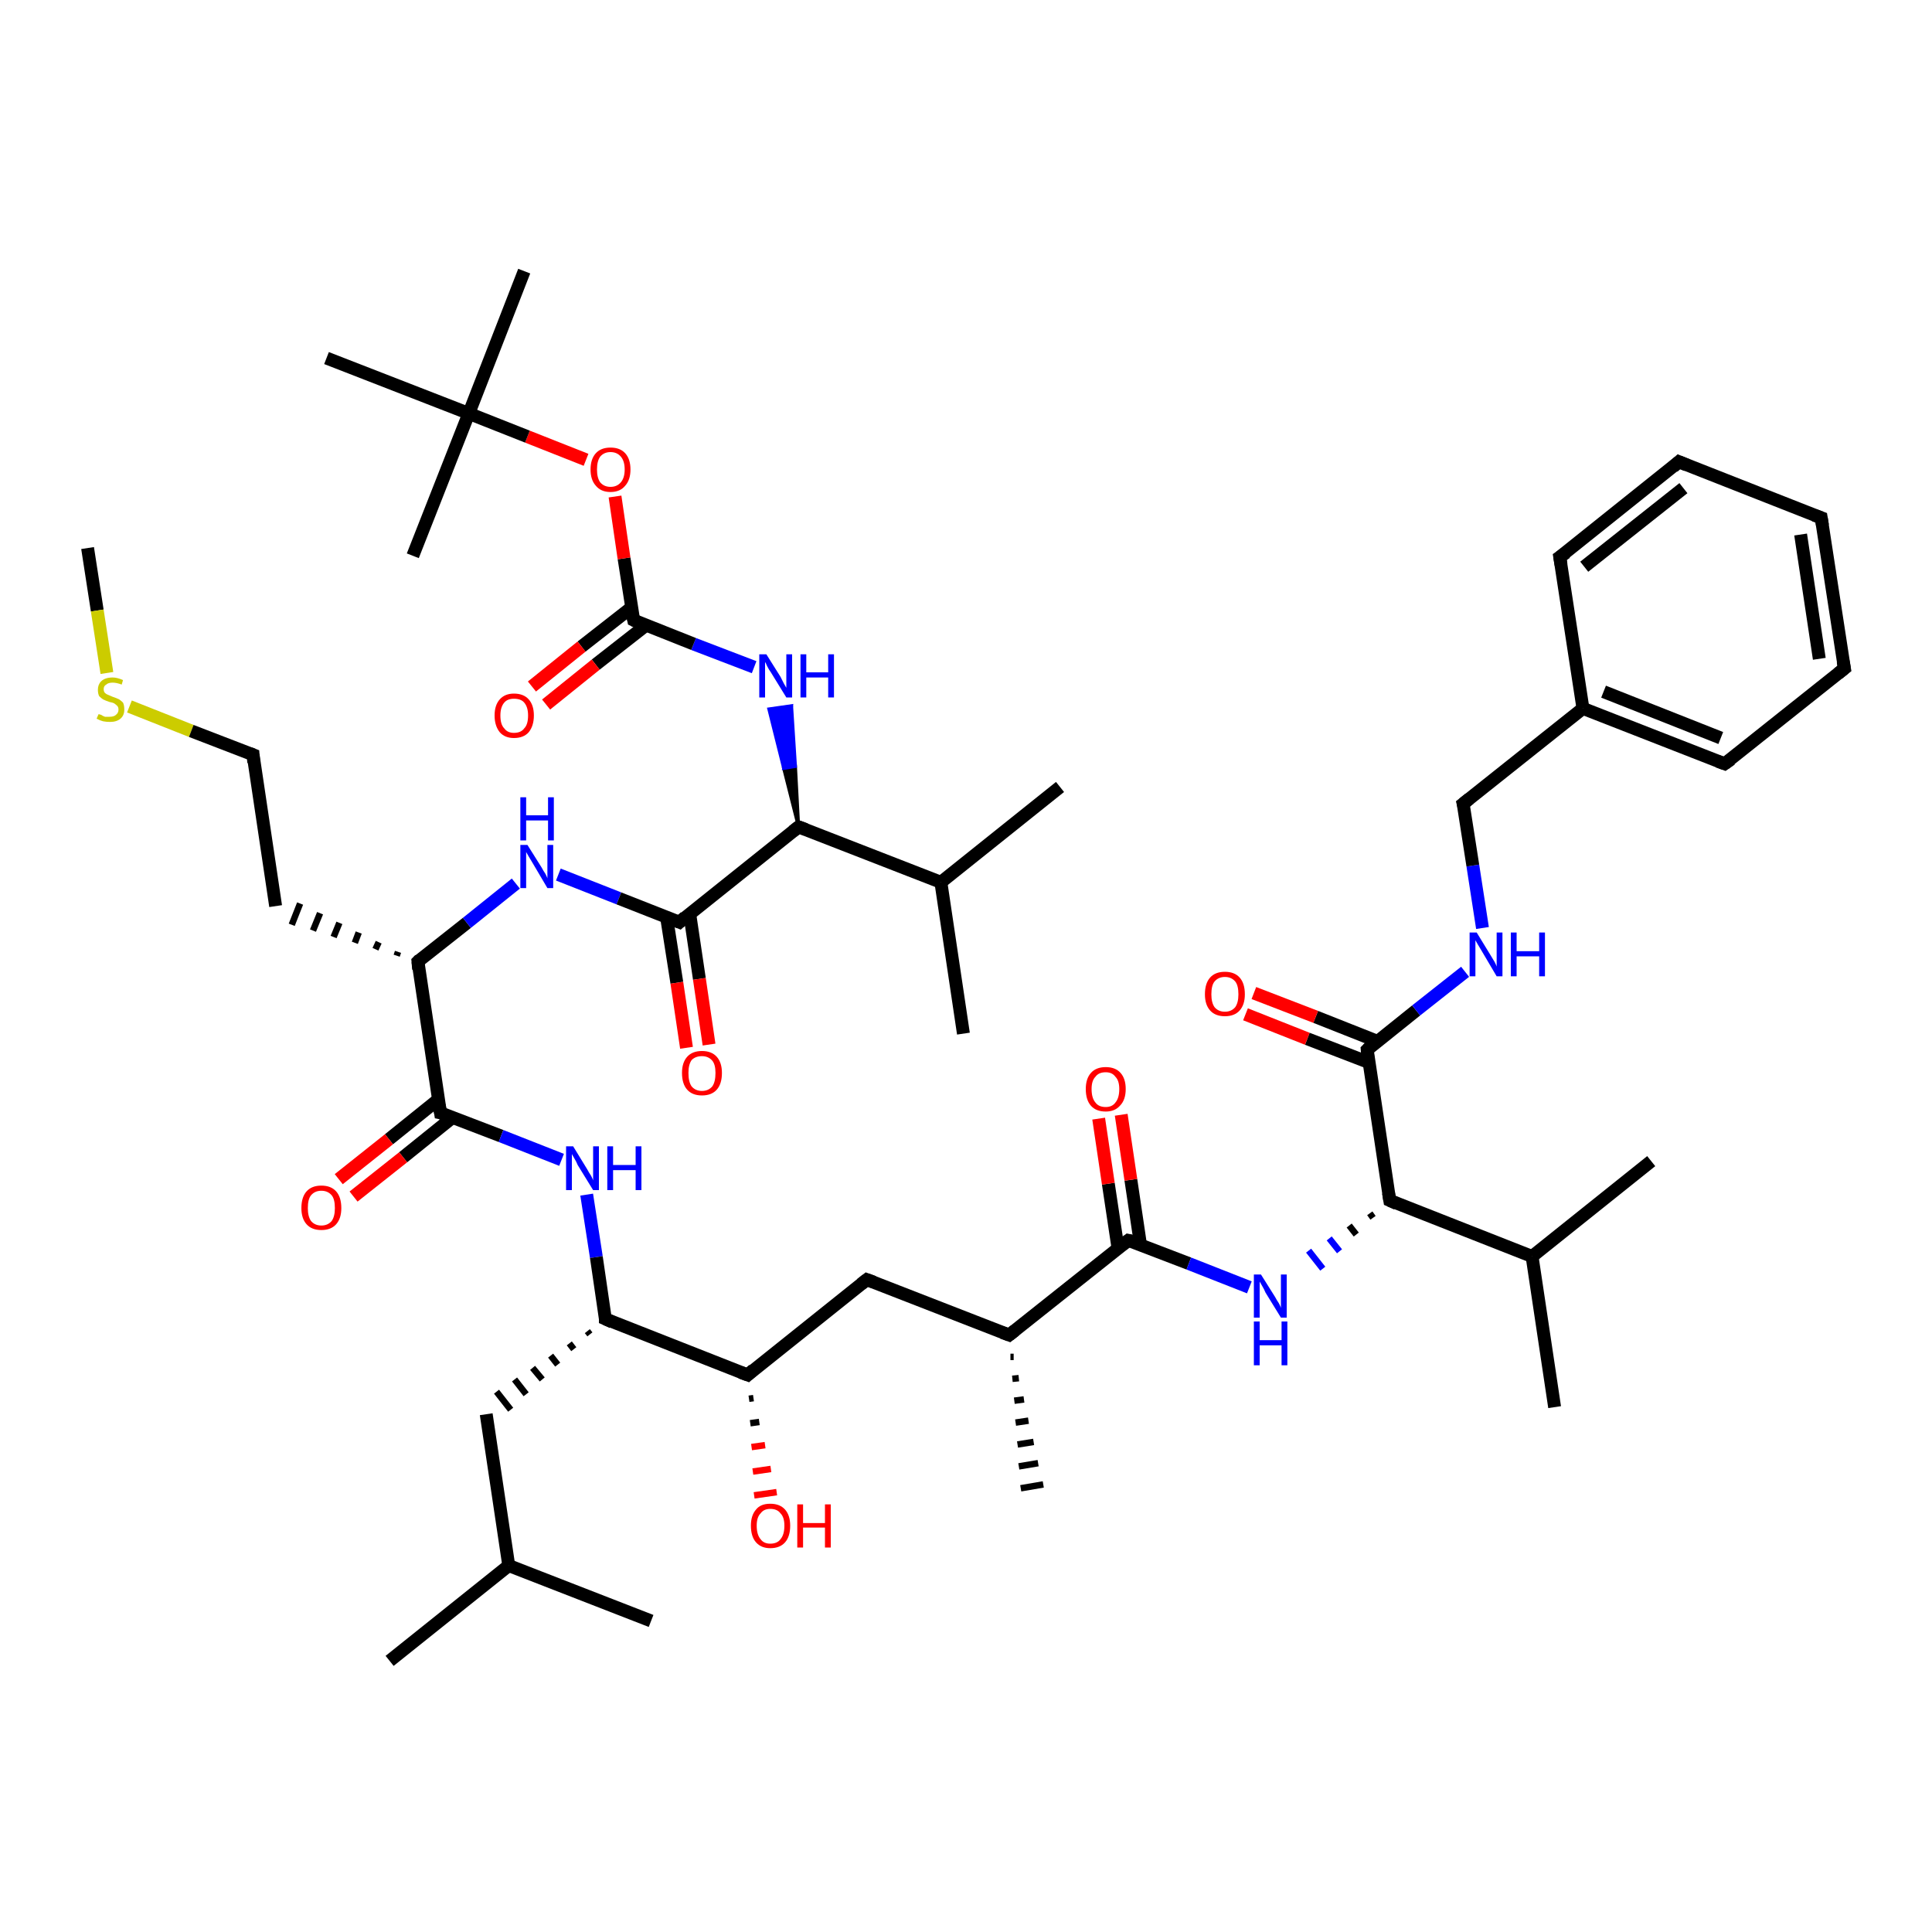 <?xml version='1.0' encoding='iso-8859-1'?>
<svg version='1.1' baseProfile='full'
              xmlns='http://www.w3.org/2000/svg'
                      xmlns:rdkit='http://www.rdkit.org/xml'
                      xmlns:xlink='http://www.w3.org/1999/xlink'
                  xml:space='preserve'
width='300px' height='300px' viewBox='0 0 300 300'>
<!-- END OF HEADER -->
<rect style='opacity:1.0;fill:#FFFFFF;stroke:none' width='300.0' height='300.0' x='0.0' y='0.0'> </rect>
<path class='bond-0 atom-0 atom-1' d='M 13.6,85.1 L 15.1,94.8' style='fill:none;fill-rule:evenodd;stroke:#000000;stroke-width:2.0px;stroke-linecap:butt;stroke-linejoin:miter;stroke-opacity:1' />
<path class='bond-0 atom-0 atom-1' d='M 15.1,94.8 L 16.6,104.5' style='fill:none;fill-rule:evenodd;stroke:#CCCC00;stroke-width:2.0px;stroke-linecap:butt;stroke-linejoin:miter;stroke-opacity:1' />
<path class='bond-1 atom-1 atom-2' d='M 20.1,109.7 L 29.7,113.5' style='fill:none;fill-rule:evenodd;stroke:#CCCC00;stroke-width:2.0px;stroke-linecap:butt;stroke-linejoin:miter;stroke-opacity:1' />
<path class='bond-1 atom-1 atom-2' d='M 29.7,113.5 L 39.3,117.2' style='fill:none;fill-rule:evenodd;stroke:#000000;stroke-width:2.0px;stroke-linecap:butt;stroke-linejoin:miter;stroke-opacity:1' />
<path class='bond-2 atom-2 atom-3' d='M 39.3,117.2 L 42.8,140.7' style='fill:none;fill-rule:evenodd;stroke:#000000;stroke-width:2.0px;stroke-linecap:butt;stroke-linejoin:miter;stroke-opacity:1' />
<path class='bond-3 atom-4 atom-3' d='M 61.8,147.8 L 61.6,148.4' style='fill:none;fill-rule:evenodd;stroke:#000000;stroke-width:1.0px;stroke-linecap:butt;stroke-linejoin:miter;stroke-opacity:1' />
<path class='bond-3 atom-4 atom-3' d='M 58.8,146.3 L 58.3,147.4' style='fill:none;fill-rule:evenodd;stroke:#000000;stroke-width:1.0px;stroke-linecap:butt;stroke-linejoin:miter;stroke-opacity:1' />
<path class='bond-3 atom-4 atom-3' d='M 55.7,144.8 L 55.1,146.4' style='fill:none;fill-rule:evenodd;stroke:#000000;stroke-width:1.0px;stroke-linecap:butt;stroke-linejoin:miter;stroke-opacity:1' />
<path class='bond-3 atom-4 atom-3' d='M 52.7,143.3 L 51.8,145.5' style='fill:none;fill-rule:evenodd;stroke:#000000;stroke-width:1.0px;stroke-linecap:butt;stroke-linejoin:miter;stroke-opacity:1' />
<path class='bond-3 atom-4 atom-3' d='M 49.7,141.8 L 48.6,144.5' style='fill:none;fill-rule:evenodd;stroke:#000000;stroke-width:1.0px;stroke-linecap:butt;stroke-linejoin:miter;stroke-opacity:1' />
<path class='bond-3 atom-4 atom-3' d='M 46.6,140.3 L 45.3,143.6' style='fill:none;fill-rule:evenodd;stroke:#000000;stroke-width:1.0px;stroke-linecap:butt;stroke-linejoin:miter;stroke-opacity:1' />
<path class='bond-4 atom-4 atom-5' d='M 64.9,149.3 L 72.5,143.3' style='fill:none;fill-rule:evenodd;stroke:#000000;stroke-width:2.0px;stroke-linecap:butt;stroke-linejoin:miter;stroke-opacity:1' />
<path class='bond-4 atom-4 atom-5' d='M 72.5,143.3 L 80.1,137.2' style='fill:none;fill-rule:evenodd;stroke:#0000FF;stroke-width:2.0px;stroke-linecap:butt;stroke-linejoin:miter;stroke-opacity:1' />
<path class='bond-5 atom-5 atom-6' d='M 86.7,135.8 L 96.1,139.5' style='fill:none;fill-rule:evenodd;stroke:#0000FF;stroke-width:2.0px;stroke-linecap:butt;stroke-linejoin:miter;stroke-opacity:1' />
<path class='bond-5 atom-5 atom-6' d='M 96.1,139.5 L 105.5,143.2' style='fill:none;fill-rule:evenodd;stroke:#000000;stroke-width:2.0px;stroke-linecap:butt;stroke-linejoin:miter;stroke-opacity:1' />
<path class='bond-6 atom-6 atom-7' d='M 103.5,142.4 L 105.1,152.6' style='fill:none;fill-rule:evenodd;stroke:#000000;stroke-width:2.0px;stroke-linecap:butt;stroke-linejoin:miter;stroke-opacity:1' />
<path class='bond-6 atom-6 atom-7' d='M 105.1,152.6 L 106.6,162.7' style='fill:none;fill-rule:evenodd;stroke:#FF0000;stroke-width:2.0px;stroke-linecap:butt;stroke-linejoin:miter;stroke-opacity:1' />
<path class='bond-6 atom-6 atom-7' d='M 107.1,141.9 L 108.6,152.0' style='fill:none;fill-rule:evenodd;stroke:#000000;stroke-width:2.0px;stroke-linecap:butt;stroke-linejoin:miter;stroke-opacity:1' />
<path class='bond-6 atom-6 atom-7' d='M 108.6,152.0 L 110.1,162.2' style='fill:none;fill-rule:evenodd;stroke:#FF0000;stroke-width:2.0px;stroke-linecap:butt;stroke-linejoin:miter;stroke-opacity:1' />
<path class='bond-7 atom-6 atom-8' d='M 105.5,143.2 L 124.0,128.4' style='fill:none;fill-rule:evenodd;stroke:#000000;stroke-width:2.0px;stroke-linecap:butt;stroke-linejoin:miter;stroke-opacity:1' />
<path class='bond-8 atom-8 atom-9' d='M 124.0,128.4 L 121.7,119.3 L 123.5,119.0 Z' style='fill:#000000;fill-rule:evenodd;fill-opacity:1;stroke:#000000;stroke-width:0.5px;stroke-linecap:butt;stroke-linejoin:miter;stroke-opacity:1;' />
<path class='bond-8 atom-8 atom-9' d='M 121.7,119.3 L 122.9,109.6 L 119.4,110.1 Z' style='fill:#0000FF;fill-rule:evenodd;fill-opacity:1;stroke:#0000FF;stroke-width:0.5px;stroke-linecap:butt;stroke-linejoin:miter;stroke-opacity:1;' />
<path class='bond-8 atom-8 atom-9' d='M 121.7,119.3 L 123.5,119.0 L 122.9,109.6 Z' style='fill:#0000FF;fill-rule:evenodd;fill-opacity:1;stroke:#0000FF;stroke-width:0.5px;stroke-linecap:butt;stroke-linejoin:miter;stroke-opacity:1;' />
<path class='bond-9 atom-9 atom-10' d='M 117.1,103.6 L 107.7,100.0' style='fill:none;fill-rule:evenodd;stroke:#0000FF;stroke-width:2.0px;stroke-linecap:butt;stroke-linejoin:miter;stroke-opacity:1' />
<path class='bond-9 atom-9 atom-10' d='M 107.7,100.0 L 98.4,96.3' style='fill:none;fill-rule:evenodd;stroke:#000000;stroke-width:2.0px;stroke-linecap:butt;stroke-linejoin:miter;stroke-opacity:1' />
<path class='bond-10 atom-10 atom-11' d='M 98.1,94.3 L 90.3,100.4' style='fill:none;fill-rule:evenodd;stroke:#000000;stroke-width:2.0px;stroke-linecap:butt;stroke-linejoin:miter;stroke-opacity:1' />
<path class='bond-10 atom-10 atom-11' d='M 90.3,100.4 L 82.6,106.6' style='fill:none;fill-rule:evenodd;stroke:#FF0000;stroke-width:2.0px;stroke-linecap:butt;stroke-linejoin:miter;stroke-opacity:1' />
<path class='bond-10 atom-10 atom-11' d='M 100.3,97.1 L 92.5,103.2' style='fill:none;fill-rule:evenodd;stroke:#000000;stroke-width:2.0px;stroke-linecap:butt;stroke-linejoin:miter;stroke-opacity:1' />
<path class='bond-10 atom-10 atom-11' d='M 92.5,103.2 L 84.8,109.4' style='fill:none;fill-rule:evenodd;stroke:#FF0000;stroke-width:2.0px;stroke-linecap:butt;stroke-linejoin:miter;stroke-opacity:1' />
<path class='bond-11 atom-10 atom-12' d='M 98.4,96.3 L 96.9,86.7' style='fill:none;fill-rule:evenodd;stroke:#000000;stroke-width:2.0px;stroke-linecap:butt;stroke-linejoin:miter;stroke-opacity:1' />
<path class='bond-11 atom-10 atom-12' d='M 96.9,86.7 L 95.5,77.1' style='fill:none;fill-rule:evenodd;stroke:#FF0000;stroke-width:2.0px;stroke-linecap:butt;stroke-linejoin:miter;stroke-opacity:1' />
<path class='bond-12 atom-12 atom-13' d='M 91.0,71.4 L 81.9,67.8' style='fill:none;fill-rule:evenodd;stroke:#FF0000;stroke-width:2.0px;stroke-linecap:butt;stroke-linejoin:miter;stroke-opacity:1' />
<path class='bond-12 atom-12 atom-13' d='M 81.9,67.8 L 72.8,64.2' style='fill:none;fill-rule:evenodd;stroke:#000000;stroke-width:2.0px;stroke-linecap:butt;stroke-linejoin:miter;stroke-opacity:1' />
<path class='bond-13 atom-13 atom-14' d='M 72.8,64.2 L 81.4,42.1' style='fill:none;fill-rule:evenodd;stroke:#000000;stroke-width:2.0px;stroke-linecap:butt;stroke-linejoin:miter;stroke-opacity:1' />
<path class='bond-14 atom-13 atom-15' d='M 72.8,64.2 L 64.1,86.3' style='fill:none;fill-rule:evenodd;stroke:#000000;stroke-width:2.0px;stroke-linecap:butt;stroke-linejoin:miter;stroke-opacity:1' />
<path class='bond-15 atom-13 atom-16' d='M 72.8,64.2 L 50.7,55.6' style='fill:none;fill-rule:evenodd;stroke:#000000;stroke-width:2.0px;stroke-linecap:butt;stroke-linejoin:miter;stroke-opacity:1' />
<path class='bond-16 atom-8 atom-17' d='M 124.0,128.4 L 146.1,137.0' style='fill:none;fill-rule:evenodd;stroke:#000000;stroke-width:2.0px;stroke-linecap:butt;stroke-linejoin:miter;stroke-opacity:1' />
<path class='bond-17 atom-17 atom-18' d='M 146.1,137.0 L 164.6,122.2' style='fill:none;fill-rule:evenodd;stroke:#000000;stroke-width:2.0px;stroke-linecap:butt;stroke-linejoin:miter;stroke-opacity:1' />
<path class='bond-18 atom-17 atom-19' d='M 146.1,137.0 L 149.6,160.5' style='fill:none;fill-rule:evenodd;stroke:#000000;stroke-width:2.0px;stroke-linecap:butt;stroke-linejoin:miter;stroke-opacity:1' />
<path class='bond-19 atom-4 atom-20' d='M 64.9,149.3 L 68.4,172.8' style='fill:none;fill-rule:evenodd;stroke:#000000;stroke-width:2.0px;stroke-linecap:butt;stroke-linejoin:miter;stroke-opacity:1' />
<path class='bond-20 atom-20 atom-21' d='M 68.1,170.7 L 60.4,176.9' style='fill:none;fill-rule:evenodd;stroke:#000000;stroke-width:2.0px;stroke-linecap:butt;stroke-linejoin:miter;stroke-opacity:1' />
<path class='bond-20 atom-20 atom-21' d='M 60.4,176.9 L 52.6,183.1' style='fill:none;fill-rule:evenodd;stroke:#FF0000;stroke-width:2.0px;stroke-linecap:butt;stroke-linejoin:miter;stroke-opacity:1' />
<path class='bond-20 atom-20 atom-21' d='M 70.3,173.5 L 62.6,179.7' style='fill:none;fill-rule:evenodd;stroke:#000000;stroke-width:2.0px;stroke-linecap:butt;stroke-linejoin:miter;stroke-opacity:1' />
<path class='bond-20 atom-20 atom-21' d='M 62.6,179.7 L 54.9,185.8' style='fill:none;fill-rule:evenodd;stroke:#FF0000;stroke-width:2.0px;stroke-linecap:butt;stroke-linejoin:miter;stroke-opacity:1' />
<path class='bond-21 atom-20 atom-22' d='M 68.4,172.8 L 77.8,176.4' style='fill:none;fill-rule:evenodd;stroke:#000000;stroke-width:2.0px;stroke-linecap:butt;stroke-linejoin:miter;stroke-opacity:1' />
<path class='bond-21 atom-20 atom-22' d='M 77.8,176.4 L 87.2,180.1' style='fill:none;fill-rule:evenodd;stroke:#0000FF;stroke-width:2.0px;stroke-linecap:butt;stroke-linejoin:miter;stroke-opacity:1' />
<path class='bond-22 atom-22 atom-23' d='M 91.1,185.5 L 92.6,195.2' style='fill:none;fill-rule:evenodd;stroke:#0000FF;stroke-width:2.0px;stroke-linecap:butt;stroke-linejoin:miter;stroke-opacity:1' />
<path class='bond-22 atom-22 atom-23' d='M 92.6,195.2 L 94.0,204.8' style='fill:none;fill-rule:evenodd;stroke:#000000;stroke-width:2.0px;stroke-linecap:butt;stroke-linejoin:miter;stroke-opacity:1' />
<path class='bond-23 atom-23 atom-24' d='M 91.2,206.7 L 91.6,207.2' style='fill:none;fill-rule:evenodd;stroke:#000000;stroke-width:1.0px;stroke-linecap:butt;stroke-linejoin:miter;stroke-opacity:1' />
<path class='bond-23 atom-23 atom-24' d='M 88.4,208.6 L 89.1,209.5' style='fill:none;fill-rule:evenodd;stroke:#000000;stroke-width:1.0px;stroke-linecap:butt;stroke-linejoin:miter;stroke-opacity:1' />
<path class='bond-23 atom-23 atom-24' d='M 85.5,210.5 L 86.6,211.9' style='fill:none;fill-rule:evenodd;stroke:#000000;stroke-width:1.0px;stroke-linecap:butt;stroke-linejoin:miter;stroke-opacity:1' />
<path class='bond-23 atom-23 atom-24' d='M 82.7,212.4 L 84.2,214.2' style='fill:none;fill-rule:evenodd;stroke:#000000;stroke-width:1.0px;stroke-linecap:butt;stroke-linejoin:miter;stroke-opacity:1' />
<path class='bond-23 atom-23 atom-24' d='M 79.9,214.2 L 81.7,216.5' style='fill:none;fill-rule:evenodd;stroke:#000000;stroke-width:1.0px;stroke-linecap:butt;stroke-linejoin:miter;stroke-opacity:1' />
<path class='bond-23 atom-23 atom-24' d='M 77.1,216.1 L 79.3,218.9' style='fill:none;fill-rule:evenodd;stroke:#000000;stroke-width:1.0px;stroke-linecap:butt;stroke-linejoin:miter;stroke-opacity:1' />
<path class='bond-24 atom-24 atom-25' d='M 75.5,219.6 L 79.0,243.1' style='fill:none;fill-rule:evenodd;stroke:#000000;stroke-width:2.0px;stroke-linecap:butt;stroke-linejoin:miter;stroke-opacity:1' />
<path class='bond-25 atom-25 atom-26' d='M 79.0,243.1 L 60.5,257.9' style='fill:none;fill-rule:evenodd;stroke:#000000;stroke-width:2.0px;stroke-linecap:butt;stroke-linejoin:miter;stroke-opacity:1' />
<path class='bond-26 atom-25 atom-27' d='M 79.0,243.1 L 101.1,251.7' style='fill:none;fill-rule:evenodd;stroke:#000000;stroke-width:2.0px;stroke-linecap:butt;stroke-linejoin:miter;stroke-opacity:1' />
<path class='bond-27 atom-23 atom-28' d='M 94.0,204.8 L 116.1,213.5' style='fill:none;fill-rule:evenodd;stroke:#000000;stroke-width:2.0px;stroke-linecap:butt;stroke-linejoin:miter;stroke-opacity:1' />
<path class='bond-28 atom-28 atom-29' d='M 117.0,217.1 L 116.3,217.2' style='fill:none;fill-rule:evenodd;stroke:#000000;stroke-width:1.0px;stroke-linecap:butt;stroke-linejoin:miter;stroke-opacity:1' />
<path class='bond-28 atom-28 atom-29' d='M 117.9,220.8 L 116.5,221.0' style='fill:none;fill-rule:evenodd;stroke:#000000;stroke-width:1.0px;stroke-linecap:butt;stroke-linejoin:miter;stroke-opacity:1' />
<path class='bond-28 atom-28 atom-29' d='M 118.8,224.4 L 116.7,224.7' style='fill:none;fill-rule:evenodd;stroke:#FF0000;stroke-width:1.0px;stroke-linecap:butt;stroke-linejoin:miter;stroke-opacity:1' />
<path class='bond-28 atom-28 atom-29' d='M 119.7,228.1 L 116.9,228.5' style='fill:none;fill-rule:evenodd;stroke:#FF0000;stroke-width:1.0px;stroke-linecap:butt;stroke-linejoin:miter;stroke-opacity:1' />
<path class='bond-28 atom-28 atom-29' d='M 120.6,231.7 L 117.1,232.2' style='fill:none;fill-rule:evenodd;stroke:#FF0000;stroke-width:1.0px;stroke-linecap:butt;stroke-linejoin:miter;stroke-opacity:1' />
<path class='bond-29 atom-28 atom-30' d='M 116.1,213.5 L 134.6,198.7' style='fill:none;fill-rule:evenodd;stroke:#000000;stroke-width:2.0px;stroke-linecap:butt;stroke-linejoin:miter;stroke-opacity:1' />
<path class='bond-30 atom-30 atom-31' d='M 134.6,198.7 L 156.7,207.3' style='fill:none;fill-rule:evenodd;stroke:#000000;stroke-width:2.0px;stroke-linecap:butt;stroke-linejoin:miter;stroke-opacity:1' />
<path class='bond-31 atom-31 atom-32' d='M 157.4,210.7 L 156.9,210.7' style='fill:none;fill-rule:evenodd;stroke:#000000;stroke-width:1.0px;stroke-linecap:butt;stroke-linejoin:miter;stroke-opacity:1' />
<path class='bond-31 atom-31 atom-32' d='M 158.2,214.0 L 157.2,214.1' style='fill:none;fill-rule:evenodd;stroke:#000000;stroke-width:1.0px;stroke-linecap:butt;stroke-linejoin:miter;stroke-opacity:1' />
<path class='bond-31 atom-31 atom-32' d='M 159.0,217.3 L 157.5,217.5' style='fill:none;fill-rule:evenodd;stroke:#000000;stroke-width:1.0px;stroke-linecap:butt;stroke-linejoin:miter;stroke-opacity:1' />
<path class='bond-31 atom-31 atom-32' d='M 159.7,220.6 L 157.7,220.9' style='fill:none;fill-rule:evenodd;stroke:#000000;stroke-width:1.0px;stroke-linecap:butt;stroke-linejoin:miter;stroke-opacity:1' />
<path class='bond-31 atom-31 atom-32' d='M 160.5,223.9 L 158.0,224.3' style='fill:none;fill-rule:evenodd;stroke:#000000;stroke-width:1.0px;stroke-linecap:butt;stroke-linejoin:miter;stroke-opacity:1' />
<path class='bond-31 atom-31 atom-32' d='M 161.2,227.2 L 158.2,227.7' style='fill:none;fill-rule:evenodd;stroke:#000000;stroke-width:1.0px;stroke-linecap:butt;stroke-linejoin:miter;stroke-opacity:1' />
<path class='bond-31 atom-31 atom-32' d='M 162.0,230.5 L 158.5,231.1' style='fill:none;fill-rule:evenodd;stroke:#000000;stroke-width:1.0px;stroke-linecap:butt;stroke-linejoin:miter;stroke-opacity:1' />
<path class='bond-32 atom-31 atom-33' d='M 156.7,207.3 L 175.2,192.6' style='fill:none;fill-rule:evenodd;stroke:#000000;stroke-width:2.0px;stroke-linecap:butt;stroke-linejoin:miter;stroke-opacity:1' />
<path class='bond-33 atom-33 atom-34' d='M 177.1,193.3 L 175.6,183.2' style='fill:none;fill-rule:evenodd;stroke:#000000;stroke-width:2.0px;stroke-linecap:butt;stroke-linejoin:miter;stroke-opacity:1' />
<path class='bond-33 atom-33 atom-34' d='M 175.6,183.2 L 174.1,173.1' style='fill:none;fill-rule:evenodd;stroke:#FF0000;stroke-width:2.0px;stroke-linecap:butt;stroke-linejoin:miter;stroke-opacity:1' />
<path class='bond-33 atom-33 atom-34' d='M 173.6,193.8 L 172.1,183.8' style='fill:none;fill-rule:evenodd;stroke:#000000;stroke-width:2.0px;stroke-linecap:butt;stroke-linejoin:miter;stroke-opacity:1' />
<path class='bond-33 atom-33 atom-34' d='M 172.1,183.8 L 170.6,173.7' style='fill:none;fill-rule:evenodd;stroke:#FF0000;stroke-width:2.0px;stroke-linecap:butt;stroke-linejoin:miter;stroke-opacity:1' />
<path class='bond-34 atom-33 atom-35' d='M 175.2,192.6 L 184.6,196.2' style='fill:none;fill-rule:evenodd;stroke:#000000;stroke-width:2.0px;stroke-linecap:butt;stroke-linejoin:miter;stroke-opacity:1' />
<path class='bond-34 atom-33 atom-35' d='M 184.6,196.2 L 194.0,199.9' style='fill:none;fill-rule:evenodd;stroke:#0000FF;stroke-width:2.0px;stroke-linecap:butt;stroke-linejoin:miter;stroke-opacity:1' />
<path class='bond-35 atom-36 atom-35' d='M 212.7,188.4 L 213.2,189.1' style='fill:none;fill-rule:evenodd;stroke:#000000;stroke-width:1.0px;stroke-linecap:butt;stroke-linejoin:miter;stroke-opacity:1' />
<path class='bond-35 atom-36 atom-35' d='M 209.5,190.3 L 210.6,191.7' style='fill:none;fill-rule:evenodd;stroke:#000000;stroke-width:1.0px;stroke-linecap:butt;stroke-linejoin:miter;stroke-opacity:1' />
<path class='bond-35 atom-36 atom-35' d='M 206.4,192.3 L 208.0,194.3' style='fill:none;fill-rule:evenodd;stroke:#0000FF;stroke-width:1.0px;stroke-linecap:butt;stroke-linejoin:miter;stroke-opacity:1' />
<path class='bond-35 atom-36 atom-35' d='M 203.2,194.2 L 205.4,197.0' style='fill:none;fill-rule:evenodd;stroke:#0000FF;stroke-width:1.0px;stroke-linecap:butt;stroke-linejoin:miter;stroke-opacity:1' />
<path class='bond-36 atom-36 atom-37' d='M 215.8,186.4 L 237.9,195.1' style='fill:none;fill-rule:evenodd;stroke:#000000;stroke-width:2.0px;stroke-linecap:butt;stroke-linejoin:miter;stroke-opacity:1' />
<path class='bond-37 atom-37 atom-38' d='M 237.9,195.1 L 241.4,218.5' style='fill:none;fill-rule:evenodd;stroke:#000000;stroke-width:2.0px;stroke-linecap:butt;stroke-linejoin:miter;stroke-opacity:1' />
<path class='bond-38 atom-37 atom-39' d='M 237.9,195.1 L 256.4,180.3' style='fill:none;fill-rule:evenodd;stroke:#000000;stroke-width:2.0px;stroke-linecap:butt;stroke-linejoin:miter;stroke-opacity:1' />
<path class='bond-39 atom-36 atom-40' d='M 215.8,186.4 L 212.3,163.0' style='fill:none;fill-rule:evenodd;stroke:#000000;stroke-width:2.0px;stroke-linecap:butt;stroke-linejoin:miter;stroke-opacity:1' />
<path class='bond-40 atom-40 atom-41' d='M 213.9,161.7 L 204.3,157.9' style='fill:none;fill-rule:evenodd;stroke:#000000;stroke-width:2.0px;stroke-linecap:butt;stroke-linejoin:miter;stroke-opacity:1' />
<path class='bond-40 atom-40 atom-41' d='M 204.3,157.9 L 194.7,154.2' style='fill:none;fill-rule:evenodd;stroke:#FF0000;stroke-width:2.0px;stroke-linecap:butt;stroke-linejoin:miter;stroke-opacity:1' />
<path class='bond-40 atom-40 atom-41' d='M 212.6,165.0 L 203.0,161.3' style='fill:none;fill-rule:evenodd;stroke:#000000;stroke-width:2.0px;stroke-linecap:butt;stroke-linejoin:miter;stroke-opacity:1' />
<path class='bond-40 atom-40 atom-41' d='M 203.0,161.3 L 193.4,157.5' style='fill:none;fill-rule:evenodd;stroke:#FF0000;stroke-width:2.0px;stroke-linecap:butt;stroke-linejoin:miter;stroke-opacity:1' />
<path class='bond-41 atom-40 atom-42' d='M 212.3,163.0 L 219.9,156.9' style='fill:none;fill-rule:evenodd;stroke:#000000;stroke-width:2.0px;stroke-linecap:butt;stroke-linejoin:miter;stroke-opacity:1' />
<path class='bond-41 atom-40 atom-42' d='M 219.9,156.9 L 227.5,150.9' style='fill:none;fill-rule:evenodd;stroke:#0000FF;stroke-width:2.0px;stroke-linecap:butt;stroke-linejoin:miter;stroke-opacity:1' />
<path class='bond-42 atom-42 atom-43' d='M 230.2,144.1 L 228.7,134.4' style='fill:none;fill-rule:evenodd;stroke:#0000FF;stroke-width:2.0px;stroke-linecap:butt;stroke-linejoin:miter;stroke-opacity:1' />
<path class='bond-42 atom-42 atom-43' d='M 228.7,134.4 L 227.2,124.8' style='fill:none;fill-rule:evenodd;stroke:#000000;stroke-width:2.0px;stroke-linecap:butt;stroke-linejoin:miter;stroke-opacity:1' />
<path class='bond-43 atom-43 atom-44' d='M 227.2,124.8 L 245.8,110.0' style='fill:none;fill-rule:evenodd;stroke:#000000;stroke-width:2.0px;stroke-linecap:butt;stroke-linejoin:miter;stroke-opacity:1' />
<path class='bond-44 atom-44 atom-45' d='M 245.8,110.0 L 267.8,118.6' style='fill:none;fill-rule:evenodd;stroke:#000000;stroke-width:2.0px;stroke-linecap:butt;stroke-linejoin:miter;stroke-opacity:1' />
<path class='bond-44 atom-44 atom-45' d='M 249.0,107.4 L 267.2,114.6' style='fill:none;fill-rule:evenodd;stroke:#000000;stroke-width:2.0px;stroke-linecap:butt;stroke-linejoin:miter;stroke-opacity:1' />
<path class='bond-45 atom-45 atom-46' d='M 267.8,118.6 L 286.4,103.8' style='fill:none;fill-rule:evenodd;stroke:#000000;stroke-width:2.0px;stroke-linecap:butt;stroke-linejoin:miter;stroke-opacity:1' />
<path class='bond-46 atom-46 atom-47' d='M 286.4,103.8 L 282.8,80.4' style='fill:none;fill-rule:evenodd;stroke:#000000;stroke-width:2.0px;stroke-linecap:butt;stroke-linejoin:miter;stroke-opacity:1' />
<path class='bond-46 atom-46 atom-47' d='M 282.5,102.3 L 279.6,83.0' style='fill:none;fill-rule:evenodd;stroke:#000000;stroke-width:2.0px;stroke-linecap:butt;stroke-linejoin:miter;stroke-opacity:1' />
<path class='bond-47 atom-47 atom-48' d='M 282.8,80.4 L 260.7,71.7' style='fill:none;fill-rule:evenodd;stroke:#000000;stroke-width:2.0px;stroke-linecap:butt;stroke-linejoin:miter;stroke-opacity:1' />
<path class='bond-48 atom-48 atom-49' d='M 260.7,71.7 L 242.2,86.5' style='fill:none;fill-rule:evenodd;stroke:#000000;stroke-width:2.0px;stroke-linecap:butt;stroke-linejoin:miter;stroke-opacity:1' />
<path class='bond-48 atom-48 atom-49' d='M 261.4,75.8 L 246.0,88.0' style='fill:none;fill-rule:evenodd;stroke:#000000;stroke-width:2.0px;stroke-linecap:butt;stroke-linejoin:miter;stroke-opacity:1' />
<path class='bond-49 atom-49 atom-44' d='M 242.2,86.5 L 245.8,110.0' style='fill:none;fill-rule:evenodd;stroke:#000000;stroke-width:2.0px;stroke-linecap:butt;stroke-linejoin:miter;stroke-opacity:1' />
<path d='M 38.8,117.0 L 39.3,117.2 L 39.4,118.4' style='fill:none;stroke:#000000;stroke-width:2.0px;stroke-linecap:butt;stroke-linejoin:miter;stroke-opacity:1;' />
<path d='M 65.2,149.0 L 64.9,149.3 L 65.0,150.5' style='fill:none;stroke:#000000;stroke-width:2.0px;stroke-linecap:butt;stroke-linejoin:miter;stroke-opacity:1;' />
<path d='M 105.0,143.0 L 105.5,143.2 L 106.4,142.4' style='fill:none;stroke:#000000;stroke-width:2.0px;stroke-linecap:butt;stroke-linejoin:miter;stroke-opacity:1;' />
<path d='M 123.1,129.1 L 124.0,128.4 L 125.1,128.8' style='fill:none;stroke:#000000;stroke-width:2.0px;stroke-linecap:butt;stroke-linejoin:miter;stroke-opacity:1;' />
<path d='M 98.8,96.5 L 98.4,96.3 L 98.3,95.8' style='fill:none;stroke:#000000;stroke-width:2.0px;stroke-linecap:butt;stroke-linejoin:miter;stroke-opacity:1;' />
<path d='M 68.2,171.6 L 68.4,172.8 L 68.9,172.9' style='fill:none;stroke:#000000;stroke-width:2.0px;stroke-linecap:butt;stroke-linejoin:miter;stroke-opacity:1;' />
<path d='M 94.0,204.4 L 94.0,204.8 L 95.1,205.3' style='fill:none;stroke:#000000;stroke-width:2.0px;stroke-linecap:butt;stroke-linejoin:miter;stroke-opacity:1;' />
<path d='M 115.0,213.1 L 116.1,213.5 L 117.0,212.7' style='fill:none;stroke:#000000;stroke-width:2.0px;stroke-linecap:butt;stroke-linejoin:miter;stroke-opacity:1;' />
<path d='M 133.7,199.4 L 134.6,198.7 L 135.7,199.1' style='fill:none;stroke:#000000;stroke-width:2.0px;stroke-linecap:butt;stroke-linejoin:miter;stroke-opacity:1;' />
<path d='M 155.6,206.9 L 156.7,207.3 L 157.6,206.6' style='fill:none;stroke:#000000;stroke-width:2.0px;stroke-linecap:butt;stroke-linejoin:miter;stroke-opacity:1;' />
<path d='M 174.3,193.3 L 175.2,192.6 L 175.7,192.7' style='fill:none;stroke:#000000;stroke-width:2.0px;stroke-linecap:butt;stroke-linejoin:miter;stroke-opacity:1;' />
<path d='M 216.9,186.9 L 215.8,186.4 L 215.6,185.2' style='fill:none;stroke:#000000;stroke-width:2.0px;stroke-linecap:butt;stroke-linejoin:miter;stroke-opacity:1;' />
<path d='M 212.4,164.2 L 212.3,163.0 L 212.6,162.7' style='fill:none;stroke:#000000;stroke-width:2.0px;stroke-linecap:butt;stroke-linejoin:miter;stroke-opacity:1;' />
<path d='M 227.3,125.2 L 227.2,124.8 L 228.2,124.0' style='fill:none;stroke:#000000;stroke-width:2.0px;stroke-linecap:butt;stroke-linejoin:miter;stroke-opacity:1;' />
<path d='M 266.7,118.2 L 267.8,118.6 L 268.8,117.9' style='fill:none;stroke:#000000;stroke-width:2.0px;stroke-linecap:butt;stroke-linejoin:miter;stroke-opacity:1;' />
<path d='M 285.4,104.6 L 286.4,103.8 L 286.2,102.7' style='fill:none;stroke:#000000;stroke-width:2.0px;stroke-linecap:butt;stroke-linejoin:miter;stroke-opacity:1;' />
<path d='M 283.0,81.6 L 282.8,80.4 L 281.7,80.0' style='fill:none;stroke:#000000;stroke-width:2.0px;stroke-linecap:butt;stroke-linejoin:miter;stroke-opacity:1;' />
<path d='M 261.9,72.2 L 260.7,71.7 L 259.8,72.5' style='fill:none;stroke:#000000;stroke-width:2.0px;stroke-linecap:butt;stroke-linejoin:miter;stroke-opacity:1;' />
<path d='M 243.2,85.8 L 242.2,86.5 L 242.4,87.7' style='fill:none;stroke:#000000;stroke-width:2.0px;stroke-linecap:butt;stroke-linejoin:miter;stroke-opacity:1;' />
<path class='atom-1' d='M 15.3 110.9
Q 15.4 110.9, 15.7 111.0
Q 16.0 111.2, 16.3 111.3
Q 16.7 111.3, 17.0 111.3
Q 17.7 111.3, 18.0 111.0
Q 18.4 110.7, 18.4 110.2
Q 18.4 109.8, 18.2 109.6
Q 18.0 109.4, 17.7 109.2
Q 17.5 109.1, 17.0 109.0
Q 16.4 108.8, 16.0 108.6
Q 15.7 108.4, 15.4 108.1
Q 15.2 107.7, 15.2 107.1
Q 15.2 106.3, 15.7 105.8
Q 16.3 105.2, 17.5 105.2
Q 18.2 105.2, 19.1 105.6
L 18.9 106.3
Q 18.1 106.0, 17.5 106.0
Q 16.8 106.0, 16.5 106.3
Q 16.1 106.5, 16.1 107.0
Q 16.1 107.4, 16.3 107.6
Q 16.5 107.8, 16.8 107.9
Q 17.0 108.0, 17.5 108.2
Q 18.1 108.4, 18.5 108.6
Q 18.8 108.8, 19.1 109.1
Q 19.3 109.5, 19.3 110.2
Q 19.3 111.1, 18.7 111.6
Q 18.1 112.1, 17.1 112.1
Q 16.5 112.1, 16.0 112.0
Q 15.6 111.9, 15.0 111.6
L 15.3 110.9
' fill='#CCCC00'/>
<path class='atom-5' d='M 81.9 131.2
L 84.1 134.7
Q 84.3 135.1, 84.7 135.7
Q 85.0 136.3, 85.0 136.4
L 85.0 131.2
L 85.9 131.2
L 85.9 137.9
L 85.0 137.9
L 82.7 134.0
Q 82.4 133.5, 82.1 133.0
Q 81.8 132.5, 81.7 132.3
L 81.7 137.9
L 80.8 137.9
L 80.8 131.2
L 81.9 131.2
' fill='#0000FF'/>
<path class='atom-5' d='M 80.8 123.8
L 81.7 123.8
L 81.7 126.6
L 85.1 126.6
L 85.1 123.8
L 86.0 123.8
L 86.0 130.5
L 85.1 130.5
L 85.1 127.4
L 81.7 127.4
L 81.7 130.5
L 80.8 130.5
L 80.8 123.8
' fill='#0000FF'/>
<path class='atom-7' d='M 105.9 166.6
Q 105.9 165.0, 106.7 164.1
Q 107.5 163.2, 109.0 163.2
Q 110.5 163.2, 111.3 164.1
Q 112.1 165.0, 112.1 166.6
Q 112.1 168.3, 111.3 169.2
Q 110.5 170.1, 109.0 170.1
Q 107.5 170.1, 106.7 169.2
Q 105.9 168.3, 105.9 166.6
M 109.0 169.4
Q 110.0 169.4, 110.6 168.7
Q 111.1 168.0, 111.1 166.6
Q 111.1 165.3, 110.6 164.7
Q 110.0 164.0, 109.0 164.0
Q 108.0 164.0, 107.4 164.6
Q 106.9 165.3, 106.9 166.6
Q 106.9 168.0, 107.4 168.7
Q 108.0 169.4, 109.0 169.4
' fill='#FF0000'/>
<path class='atom-9' d='M 119.0 101.6
L 121.2 105.1
Q 121.4 105.5, 121.7 106.1
Q 122.1 106.8, 122.1 106.8
L 122.1 101.6
L 123.0 101.6
L 123.0 108.3
L 122.1 108.3
L 119.7 104.4
Q 119.4 104.0, 119.1 103.4
Q 118.9 102.9, 118.8 102.8
L 118.8 108.3
L 117.9 108.3
L 117.9 101.6
L 119.0 101.6
' fill='#0000FF'/>
<path class='atom-9' d='M 124.3 101.6
L 125.2 101.6
L 125.2 104.4
L 128.6 104.4
L 128.6 101.6
L 129.5 101.6
L 129.5 108.3
L 128.6 108.3
L 128.6 105.2
L 125.2 105.2
L 125.2 108.3
L 124.3 108.3
L 124.3 101.6
' fill='#0000FF'/>
<path class='atom-11' d='M 76.8 111.1
Q 76.8 109.5, 77.6 108.6
Q 78.4 107.7, 79.8 107.7
Q 81.3 107.7, 82.1 108.6
Q 82.9 109.5, 82.9 111.1
Q 82.9 112.7, 82.1 113.7
Q 81.3 114.6, 79.8 114.6
Q 78.4 114.6, 77.6 113.7
Q 76.8 112.7, 76.8 111.1
M 79.8 113.8
Q 80.9 113.8, 81.4 113.1
Q 82.0 112.5, 82.0 111.1
Q 82.0 109.8, 81.4 109.1
Q 80.9 108.5, 79.8 108.5
Q 78.8 108.5, 78.3 109.1
Q 77.7 109.8, 77.7 111.1
Q 77.7 112.5, 78.3 113.1
Q 78.8 113.8, 79.8 113.8
' fill='#FF0000'/>
<path class='atom-12' d='M 91.7 72.9
Q 91.7 71.3, 92.5 70.4
Q 93.3 69.5, 94.8 69.5
Q 96.3 69.5, 97.1 70.4
Q 97.9 71.3, 97.9 72.9
Q 97.9 74.5, 97.1 75.4
Q 96.3 76.4, 94.8 76.4
Q 93.3 76.4, 92.5 75.4
Q 91.7 74.5, 91.7 72.9
M 94.8 75.6
Q 95.8 75.6, 96.4 74.9
Q 97.0 74.2, 97.0 72.9
Q 97.0 71.6, 96.4 70.9
Q 95.8 70.2, 94.8 70.2
Q 93.8 70.2, 93.2 70.9
Q 92.7 71.6, 92.7 72.9
Q 92.7 74.2, 93.2 74.9
Q 93.8 75.6, 94.8 75.6
' fill='#FF0000'/>
<path class='atom-21' d='M 46.8 187.6
Q 46.8 185.9, 47.6 185.0
Q 48.4 184.1, 49.9 184.1
Q 51.4 184.1, 52.2 185.0
Q 53.0 185.9, 53.0 187.6
Q 53.0 189.2, 52.2 190.1
Q 51.4 191.0, 49.9 191.0
Q 48.4 191.0, 47.6 190.1
Q 46.8 189.2, 46.8 187.6
M 49.9 190.3
Q 50.9 190.3, 51.5 189.6
Q 52.0 188.9, 52.0 187.6
Q 52.0 186.2, 51.5 185.6
Q 50.9 184.9, 49.9 184.9
Q 48.9 184.9, 48.3 185.6
Q 47.8 186.2, 47.8 187.6
Q 47.8 188.9, 48.3 189.6
Q 48.9 190.3, 49.9 190.3
' fill='#FF0000'/>
<path class='atom-22' d='M 89.0 178.0
L 91.2 181.6
Q 91.4 182.0, 91.8 182.6
Q 92.1 183.2, 92.1 183.3
L 92.1 178.0
L 93.0 178.0
L 93.0 184.8
L 92.1 184.8
L 89.7 180.9
Q 89.5 180.4, 89.2 179.9
Q 88.9 179.4, 88.8 179.2
L 88.8 184.8
L 87.9 184.8
L 87.9 178.0
L 89.0 178.0
' fill='#0000FF'/>
<path class='atom-22' d='M 94.3 178.0
L 95.2 178.0
L 95.2 180.9
L 98.7 180.9
L 98.7 178.0
L 99.6 178.0
L 99.6 184.8
L 98.7 184.8
L 98.7 181.7
L 95.2 181.7
L 95.2 184.8
L 94.3 184.8
L 94.3 178.0
' fill='#0000FF'/>
<path class='atom-29' d='M 116.6 236.9
Q 116.6 235.3, 117.4 234.4
Q 118.1 233.5, 119.6 233.5
Q 121.1 233.5, 121.9 234.4
Q 122.7 235.3, 122.7 236.9
Q 122.7 238.6, 121.9 239.5
Q 121.1 240.4, 119.6 240.4
Q 118.2 240.4, 117.4 239.5
Q 116.6 238.6, 116.6 236.9
M 119.6 239.7
Q 120.7 239.7, 121.2 239.0
Q 121.8 238.3, 121.8 236.9
Q 121.8 235.6, 121.2 235.0
Q 120.7 234.3, 119.6 234.3
Q 118.6 234.3, 118.1 235.0
Q 117.5 235.6, 117.5 236.9
Q 117.5 238.3, 118.1 239.0
Q 118.6 239.7, 119.6 239.7
' fill='#FF0000'/>
<path class='atom-29' d='M 123.8 233.6
L 124.7 233.6
L 124.7 236.5
L 128.1 236.5
L 128.1 233.6
L 129.0 233.6
L 129.0 240.3
L 128.1 240.3
L 128.1 237.2
L 124.7 237.2
L 124.7 240.3
L 123.8 240.3
L 123.8 233.6
' fill='#FF0000'/>
<path class='atom-34' d='M 168.6 169.1
Q 168.6 167.5, 169.4 166.6
Q 170.2 165.7, 171.7 165.7
Q 173.2 165.7, 174.0 166.6
Q 174.8 167.5, 174.8 169.1
Q 174.8 170.8, 173.9 171.7
Q 173.1 172.6, 171.7 172.6
Q 170.2 172.6, 169.4 171.7
Q 168.6 170.8, 168.6 169.1
M 171.7 171.9
Q 172.7 171.9, 173.2 171.2
Q 173.8 170.5, 173.8 169.1
Q 173.8 167.8, 173.2 167.2
Q 172.7 166.5, 171.7 166.5
Q 170.6 166.5, 170.1 167.2
Q 169.5 167.8, 169.5 169.1
Q 169.5 170.5, 170.1 171.2
Q 170.6 171.9, 171.7 171.9
' fill='#FF0000'/>
<path class='atom-35' d='M 195.8 197.9
L 198.0 201.4
Q 198.2 201.8, 198.6 202.4
Q 198.9 203.0, 198.9 203.1
L 198.9 197.9
L 199.8 197.9
L 199.8 204.6
L 198.9 204.6
L 196.5 200.7
Q 196.3 200.2, 196.0 199.7
Q 195.7 199.2, 195.6 199.0
L 195.6 204.6
L 194.7 204.6
L 194.7 197.9
L 195.8 197.9
' fill='#0000FF'/>
<path class='atom-35' d='M 194.7 205.2
L 195.6 205.2
L 195.6 208.1
L 199.0 208.1
L 199.0 205.2
L 199.9 205.2
L 199.9 212.0
L 199.0 212.0
L 199.0 208.9
L 195.6 208.9
L 195.6 212.0
L 194.7 212.0
L 194.7 205.2
' fill='#0000FF'/>
<path class='atom-41' d='M 187.1 154.4
Q 187.1 152.7, 187.9 151.8
Q 188.7 150.9, 190.2 150.9
Q 191.7 150.9, 192.5 151.8
Q 193.3 152.7, 193.3 154.4
Q 193.3 156.0, 192.5 156.9
Q 191.7 157.8, 190.2 157.8
Q 188.7 157.8, 187.9 156.9
Q 187.1 156.0, 187.1 154.4
M 190.2 157.1
Q 191.2 157.1, 191.8 156.4
Q 192.3 155.7, 192.3 154.4
Q 192.3 153.0, 191.8 152.4
Q 191.2 151.7, 190.2 151.7
Q 189.2 151.7, 188.6 152.4
Q 188.1 153.0, 188.1 154.4
Q 188.1 155.7, 188.6 156.4
Q 189.2 157.1, 190.2 157.1
' fill='#FF0000'/>
<path class='atom-42' d='M 229.3 144.8
L 231.5 148.4
Q 231.7 148.7, 232.1 149.4
Q 232.4 150.0, 232.4 150.1
L 232.4 144.8
L 233.3 144.8
L 233.3 151.6
L 232.4 151.6
L 230.1 147.7
Q 229.8 147.2, 229.5 146.7
Q 229.2 146.2, 229.1 146.0
L 229.1 151.6
L 228.2 151.6
L 228.2 144.8
L 229.3 144.8
' fill='#0000FF'/>
<path class='atom-42' d='M 234.6 144.8
L 235.5 144.8
L 235.5 147.7
L 239.0 147.7
L 239.0 144.8
L 239.9 144.8
L 239.9 151.6
L 239.0 151.6
L 239.0 148.5
L 235.5 148.5
L 235.5 151.6
L 234.6 151.6
L 234.6 144.8
' fill='#0000FF'/>
</svg>
